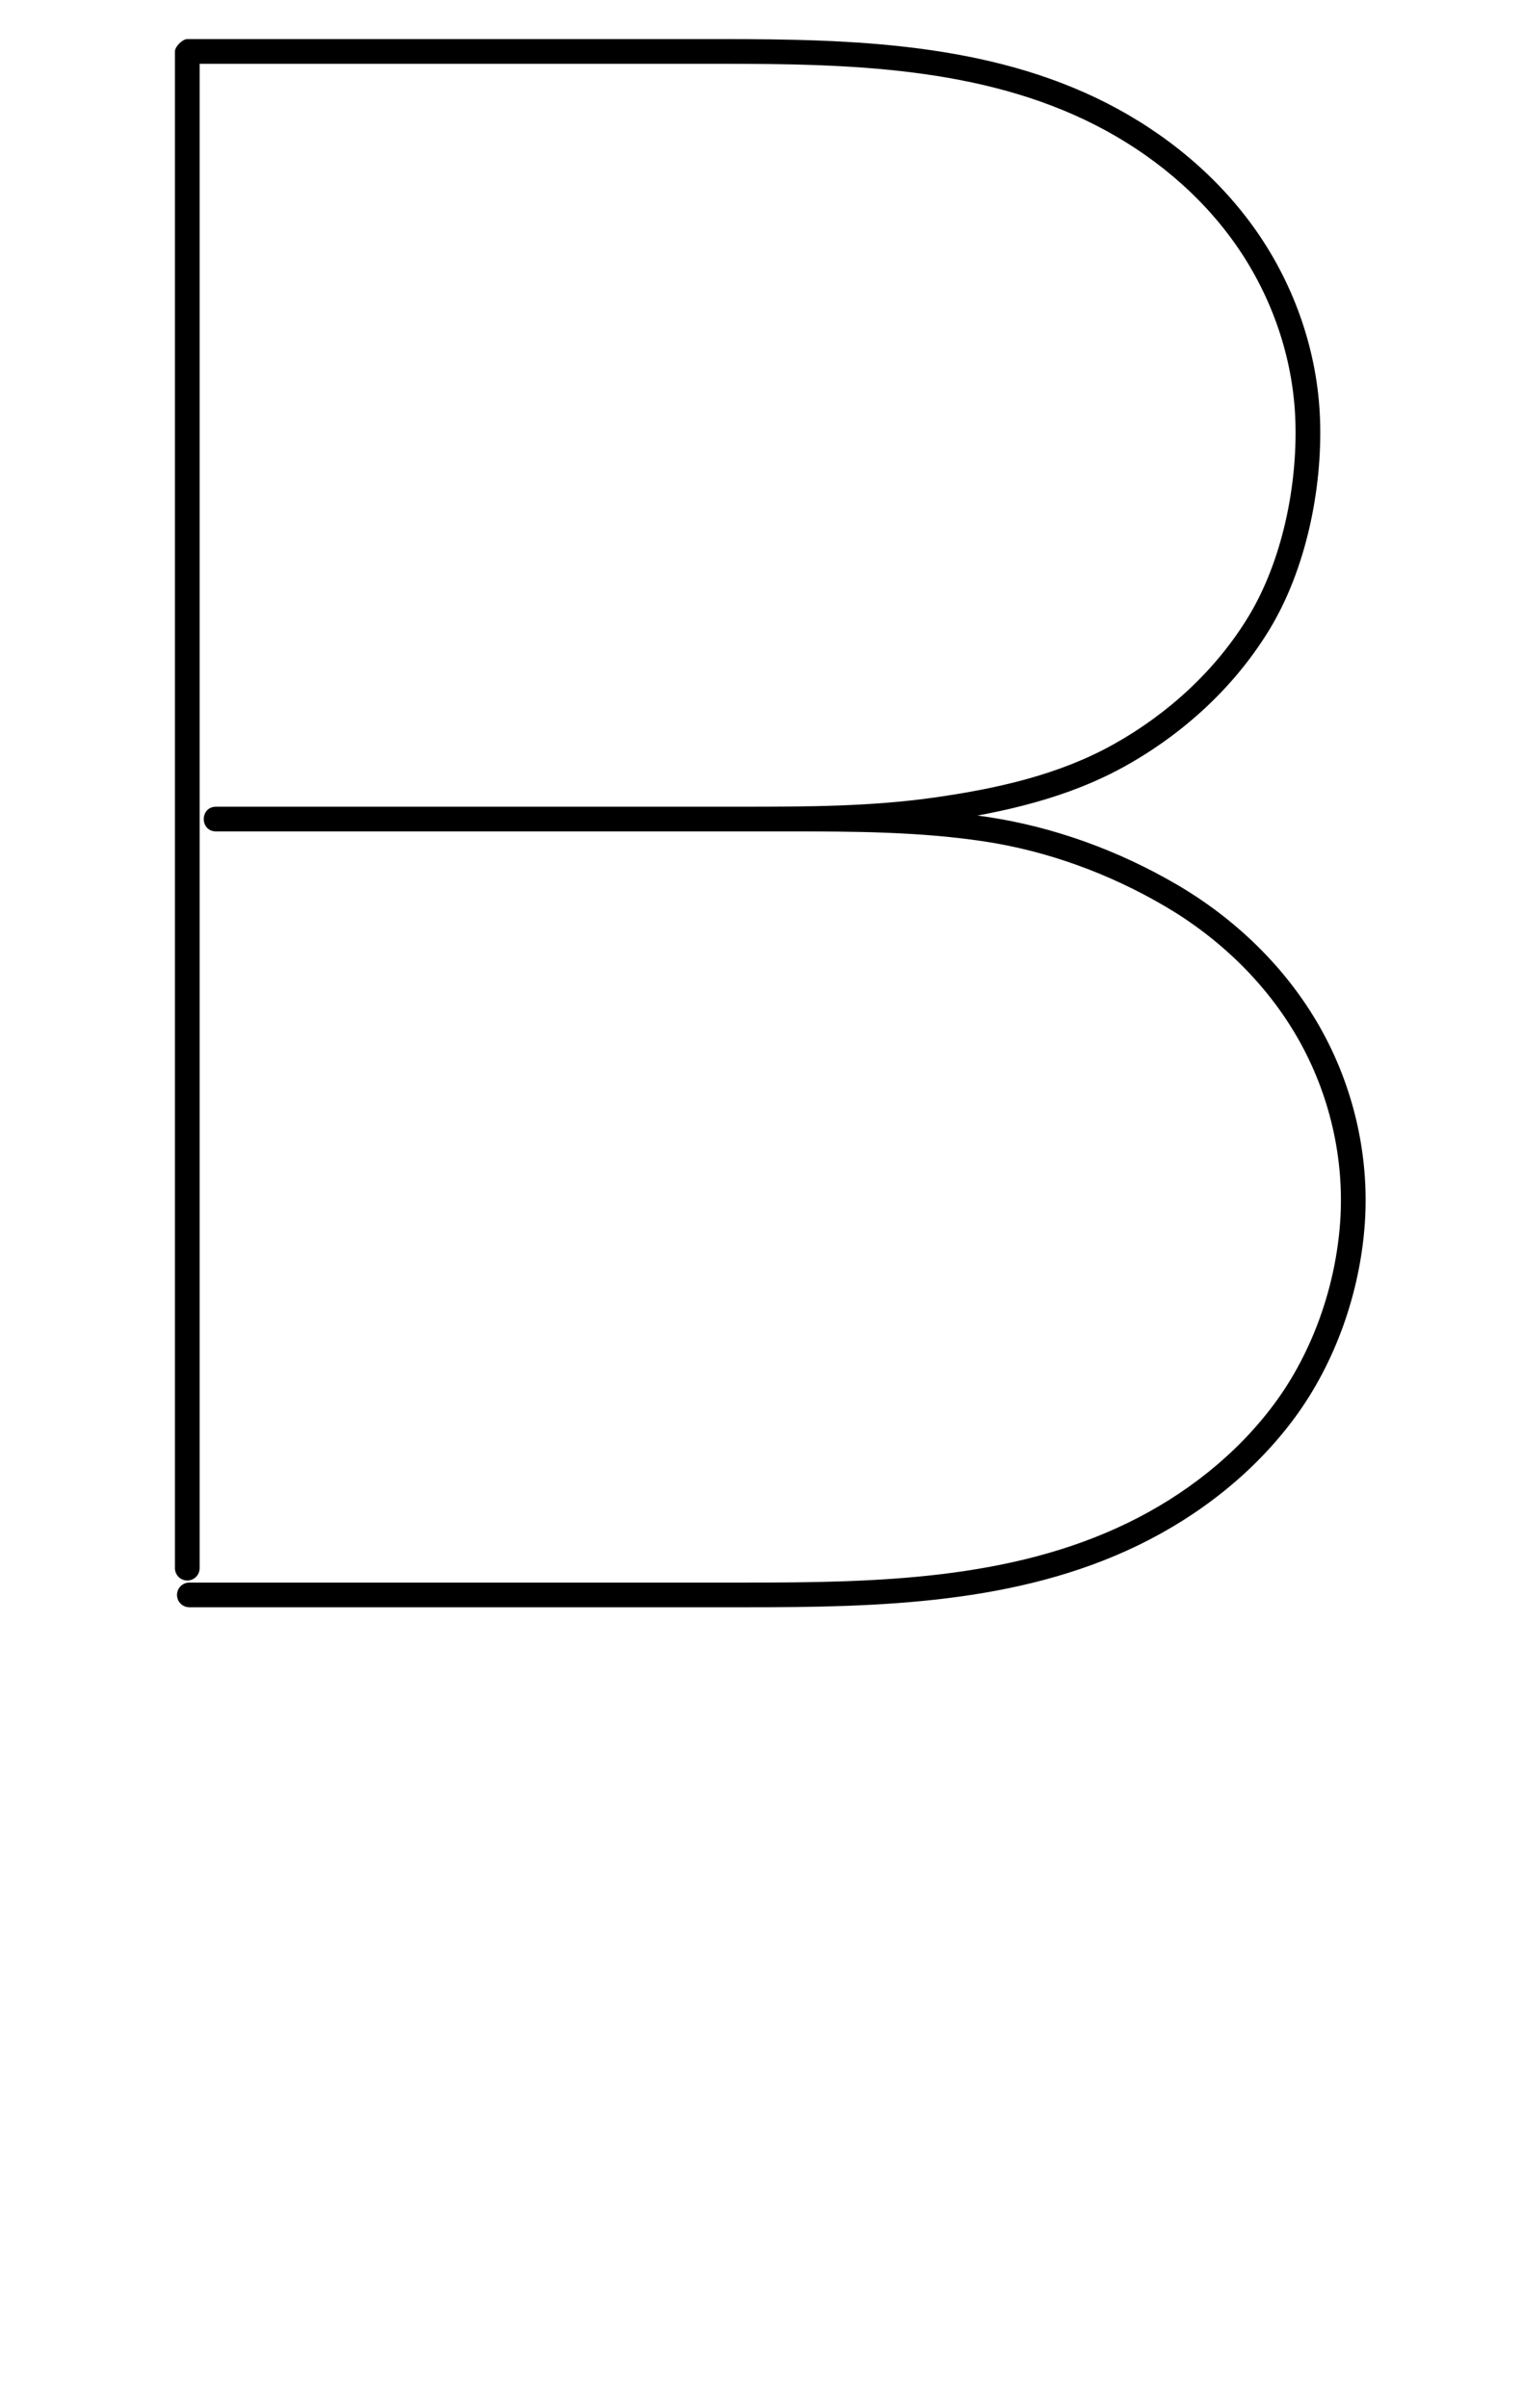 <?xml version="1.0" encoding="UTF-8"?>
<svg xmlns="http://www.w3.org/2000/svg" xmlns:inkscape="http://www.inkscape.org/namespaces/inkscape" xmlns:sodipodi="http://sodipodi.sourceforge.net/DTD/sodipodi-0.dtd" xmlns:svg="http://www.w3.org/2000/svg" version="1.1" viewBox="0 -370 740 1170">
    <sodipodi:namedview pagecolor="#ffffff" bordercolor="#666666" borderopacity="1.0" showgrid="true">
        <inkscape:grid id="grid№1" type="xygrid" dotted="false" enabled="true" visible="true" empspacing="10" />
        <sodipodi:guide id="baseline" position="0.00,370.00" orientation="0.00,1.00" />
    </sodipodi:namedview>
    <g id="glyph">
        <path d="M 97 392C 97 392 97 392 97 392C 97 146.333 97 -99.333 97 -345C 97 -346.172 94.914 -344.672 93.121 -342.879C 91.328 -341.086 89.828 -339 91 -339C 177.667 -339 264.333 -339 351 -339C 411.996 -339 476.654 -337.553 532.201 -309.245C 559.241 -295.464 583.445 -275.574 600.819 -250.571C 618.063 -225.759 628.338 -196.011 629.39 -165.77C 630.486 -134.257 623.053 -97.466 606.561 -70.337C 590.77 -44.36 567.619 -23.2 541.175 -8.393C 514.456 6.568 484.166 13.225 454.117 17.509C 423.294 21.905 392.071 22 361 22C 275.667 22 190.333 22 105 22C 101 22 99 25 99 28C 99 31 101 34 105 34C 197.667 34 290.333 34 383 34C 414.606 34 446.381 34.112 477.712 38.785C 508.712 43.409 538.842 54.451 565.867 70.262C 592.485 85.833 615.514 107.985 630.794 134.876C 645.986 161.615 653.282 192.848 651.179 223.55C 649.045 254.709 637.921 286.786 619.304 311.953C 600.858 336.894 575.721 356.503 547.911 370.02C 490.828 397.765 425.189 399 363 399C 272.667 399 182.333 399 92 399C 88.686 399 86 401.686 86 405C 86 408.314 88.686 411 92 411C 92 411 92 411 92 411C 182.333 411 272.667 411 363 411C 427.138 411 494.303 409.418 553.157 380.812C 582.705 366.45 609.356 345.584 628.952 319.089C 648.926 292.087 660.861 257.806 663.151 224.37C 665.414 191.324 657.58 157.729 641.228 128.948C 624.907 100.224 600.363 76.539 571.927 59.904C 543.584 43.322 511.992 31.765 479.482 26.917C 447.558 22.155 415.206 22 383 22C 290.333 22 197.667 22 105 22C 101 22 99 25 99 28C 99 31 101 34 105 34C 190.333 34 275.667 34 361 34C 392.644 34 424.42 33.865 455.811 29.389C 487.355 24.892 518.998 17.778 547.037 2.077C 575.283 -13.738 599.951 -36.363 616.815 -64.103C 634.523 -93.233 642.56 -132.332 641.382 -166.188C 640.251 -198.726 629.229 -230.72 610.673 -257.419C 592.172 -284.044 566.45 -305.258 537.649 -319.937C 480.27 -349.178 414.031 -351 351 -351C 264.333 -351 177.667 -351 91 -351C 89.828 -351 88.328 -350.086 87.121 -348.879C 85.914 -347.672 85 -346.172 85 -345C 85 -99.333 85 146.333 85 392C 85 395.314 87.686 398 91 398C 94.314 398 97 395.314 97 392Z" />
    </g>
</svg>
